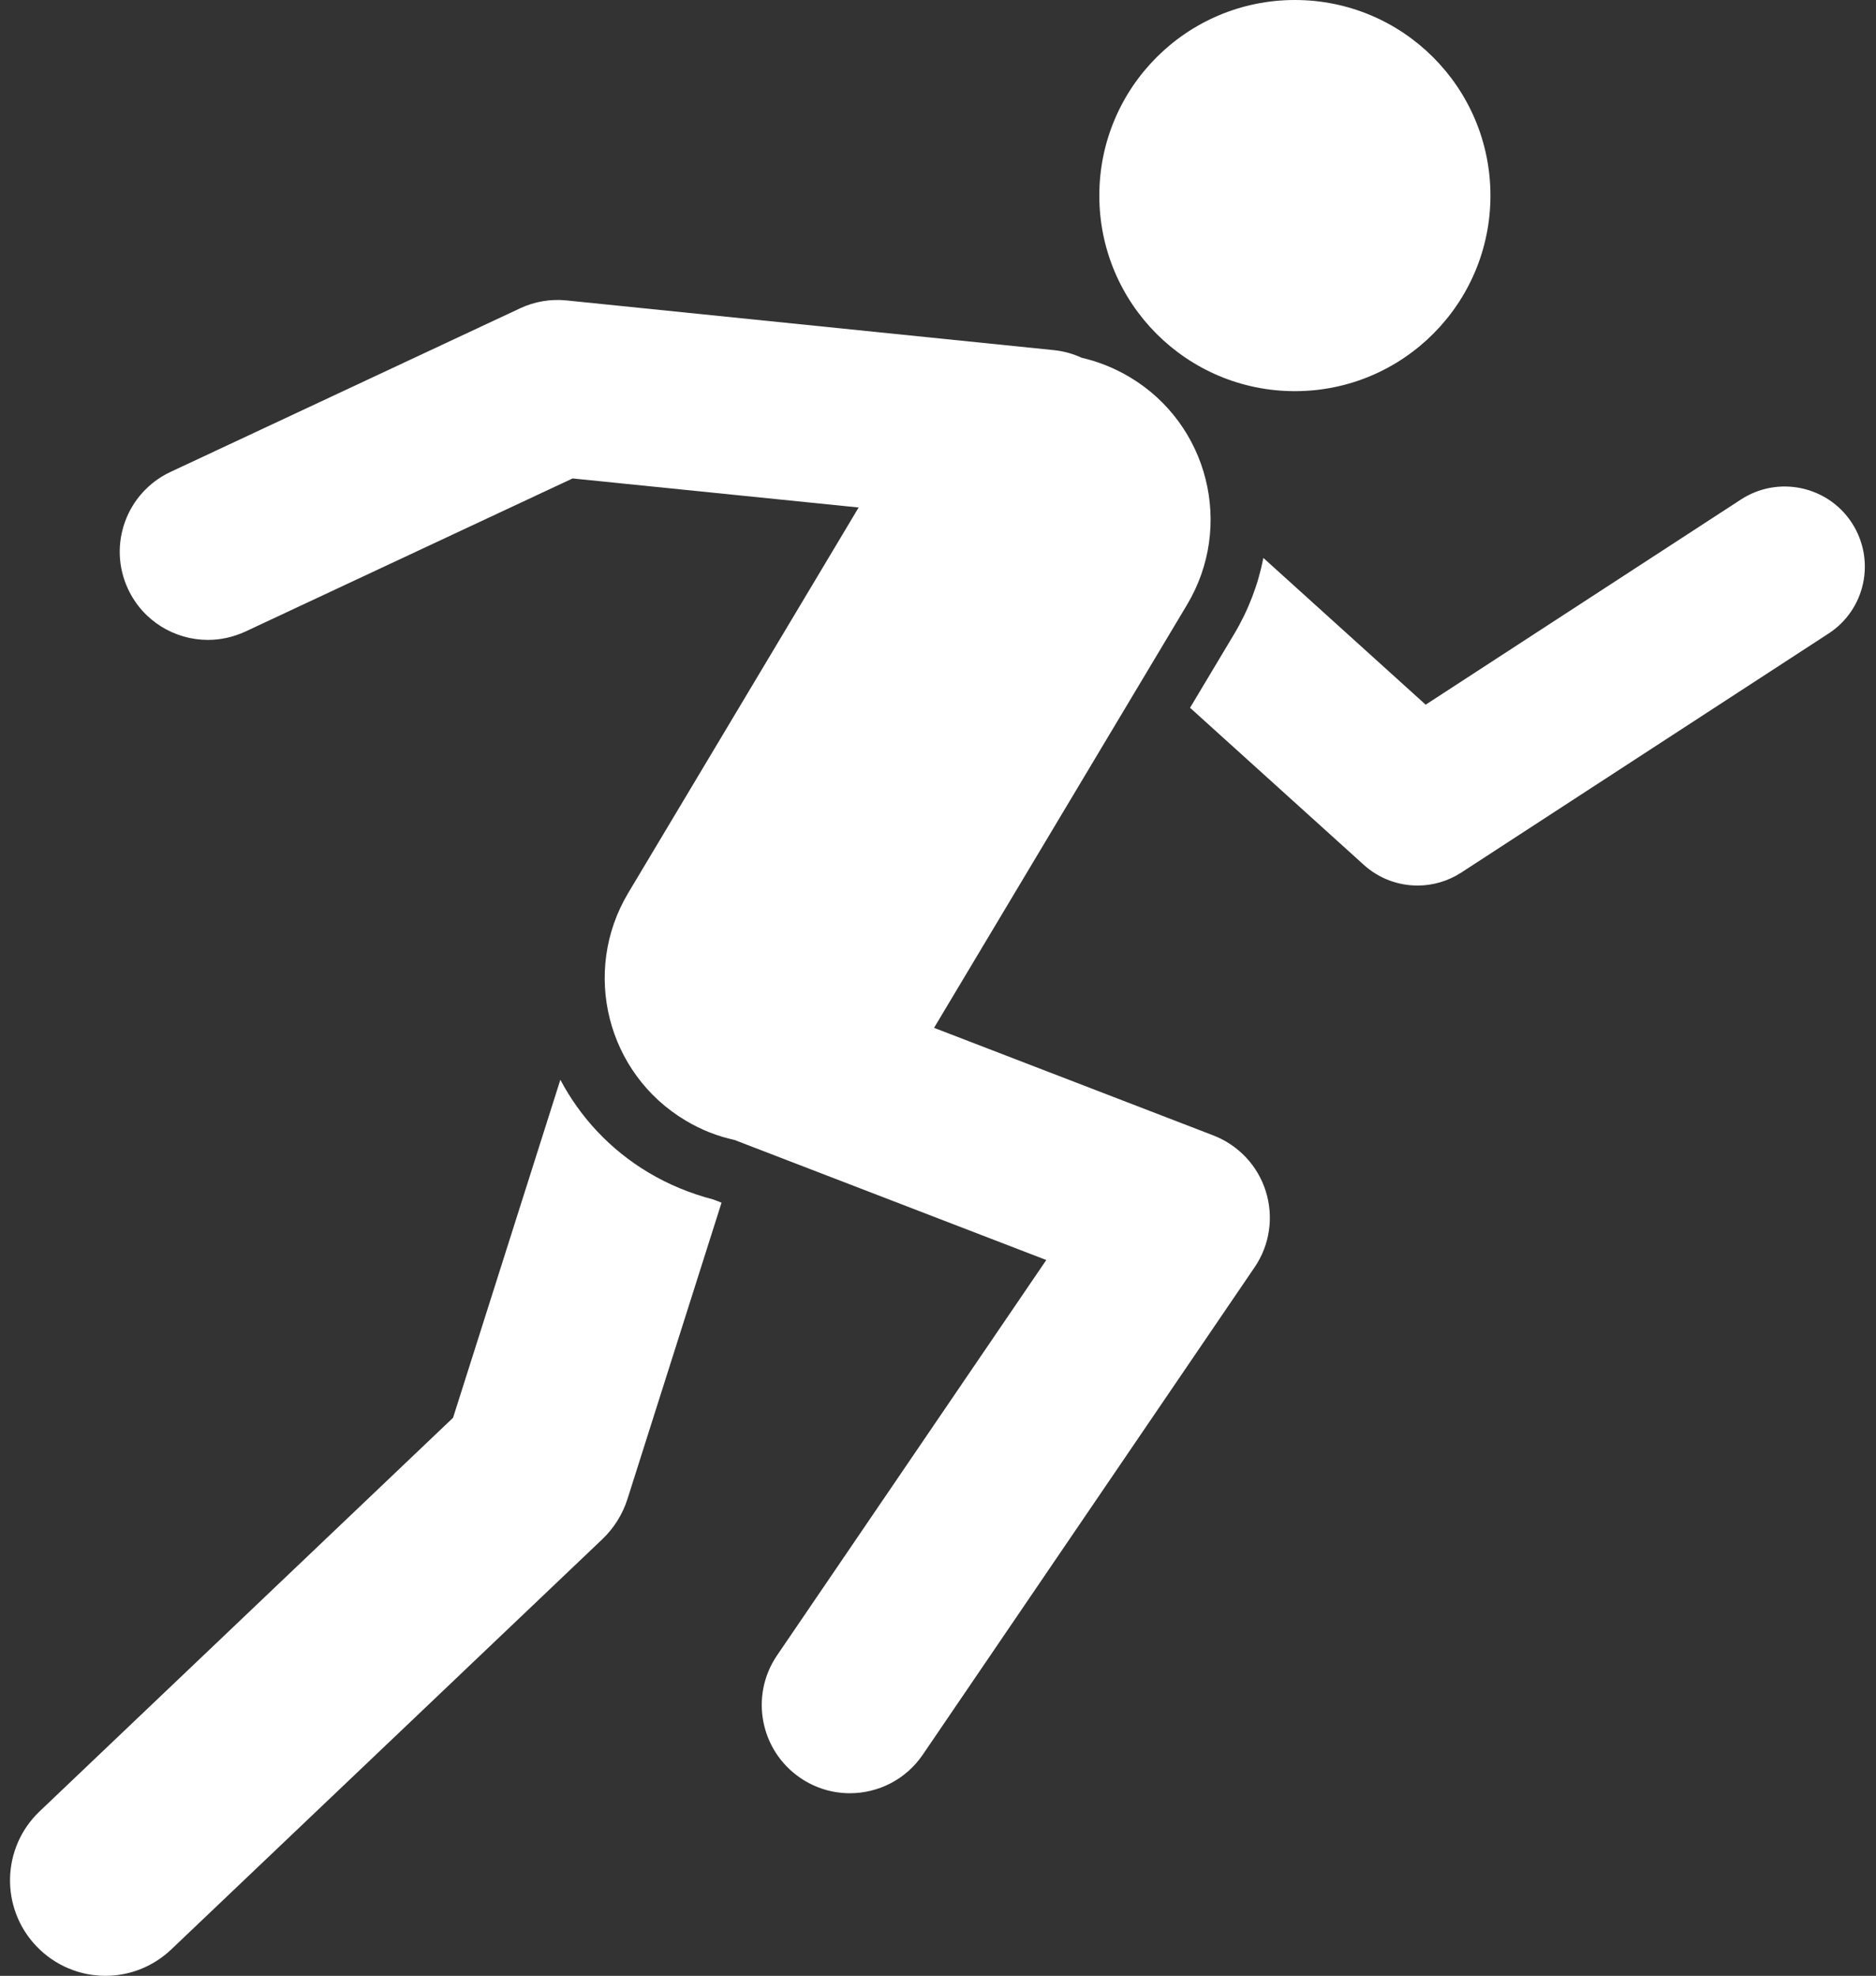 <?xml version="1.0" encoding="UTF-8" standalone="no"?><svg xmlns="http://www.w3.org/2000/svg" xmlns:xlink="http://www.w3.org/1999/xlink" fill="#ffffff" height="1598.2" preserveAspectRatio="xMidYMid meet" version="1" viewBox="284.4 206.7 1517.6 1598.2" width="1517.6" zoomAndPan="magnify"><rect x="284.4" y="206.7" width="1517.6" height="1598.2" fill="#333333" stroke="none"/><g id="change1_1"><circle cx="1331.9" cy="364.9" r="158.2"/><path d="M1782.5,629.7c-19.5-30-59.7-38.5-89.7-19l-255.1,166l-131.3-118.7c-4.1,21.2-12,42.1-23.7,61.7l-35.6,59.5l140.6,127.1 c12.3,11.1,27.8,16.7,43.5,16.7c12.2,0,24.5-3.5,35.3-10.5l296.9-193.2C1793.5,699.9,1802,659.8,1782.5,629.7z"/><path d="M808.9,1155.1c-31.3-18.7-55.3-45-71.2-75l-86.8,273.4l-334.4,318.3c-30.9,29.4-32.1,78.2-2.7,109.1 c15.2,15.9,35.5,24,55.9,24c19.1,0,38.2-7.1,53.2-21.3l348.8-331.9c9.4-9,16.4-20.2,20.3-32.5l76.1-239.7l-6.8-2.6 C842.9,1172.1,825.3,1164.9,808.9,1155.1z"/><path d="M1265.9,1125.1l-225.9-87l204.7-342.3c38-63.6,17.3-146-46.3-184c-12.4-7.4-25.5-12.6-38.9-15.7c-7-3.2-14.6-5.4-22.7-6.2 l-394.2-40.2c-12.8-1.3-25.8,0.9-37.5,6.4L422.4,588.4c-35.7,16.7-51.1,59.1-34.4,94.8c12.1,25.9,37.8,41.1,64.6,41.1 c10.1,0,20.4-2.2,30.2-6.7l264.8-123.9L979,617.2L792.6,929c-38,63.6-17.3,146,46.3,184c12.6,7.6,26,12.8,39.7,15.8l252.2,97.1 L913,1545.7c-22.2,32.6-13.7,76.9,18.8,99.1c12.3,8.4,26.3,12.4,40.1,12.4c22.8,0,45.2-10.9,59-31.2l268.4-394.2 c12.3-18,15.6-40.6,9.1-61.4C1301.9,1149.6,1286.3,1133,1265.9,1125.1z"/></g></svg>